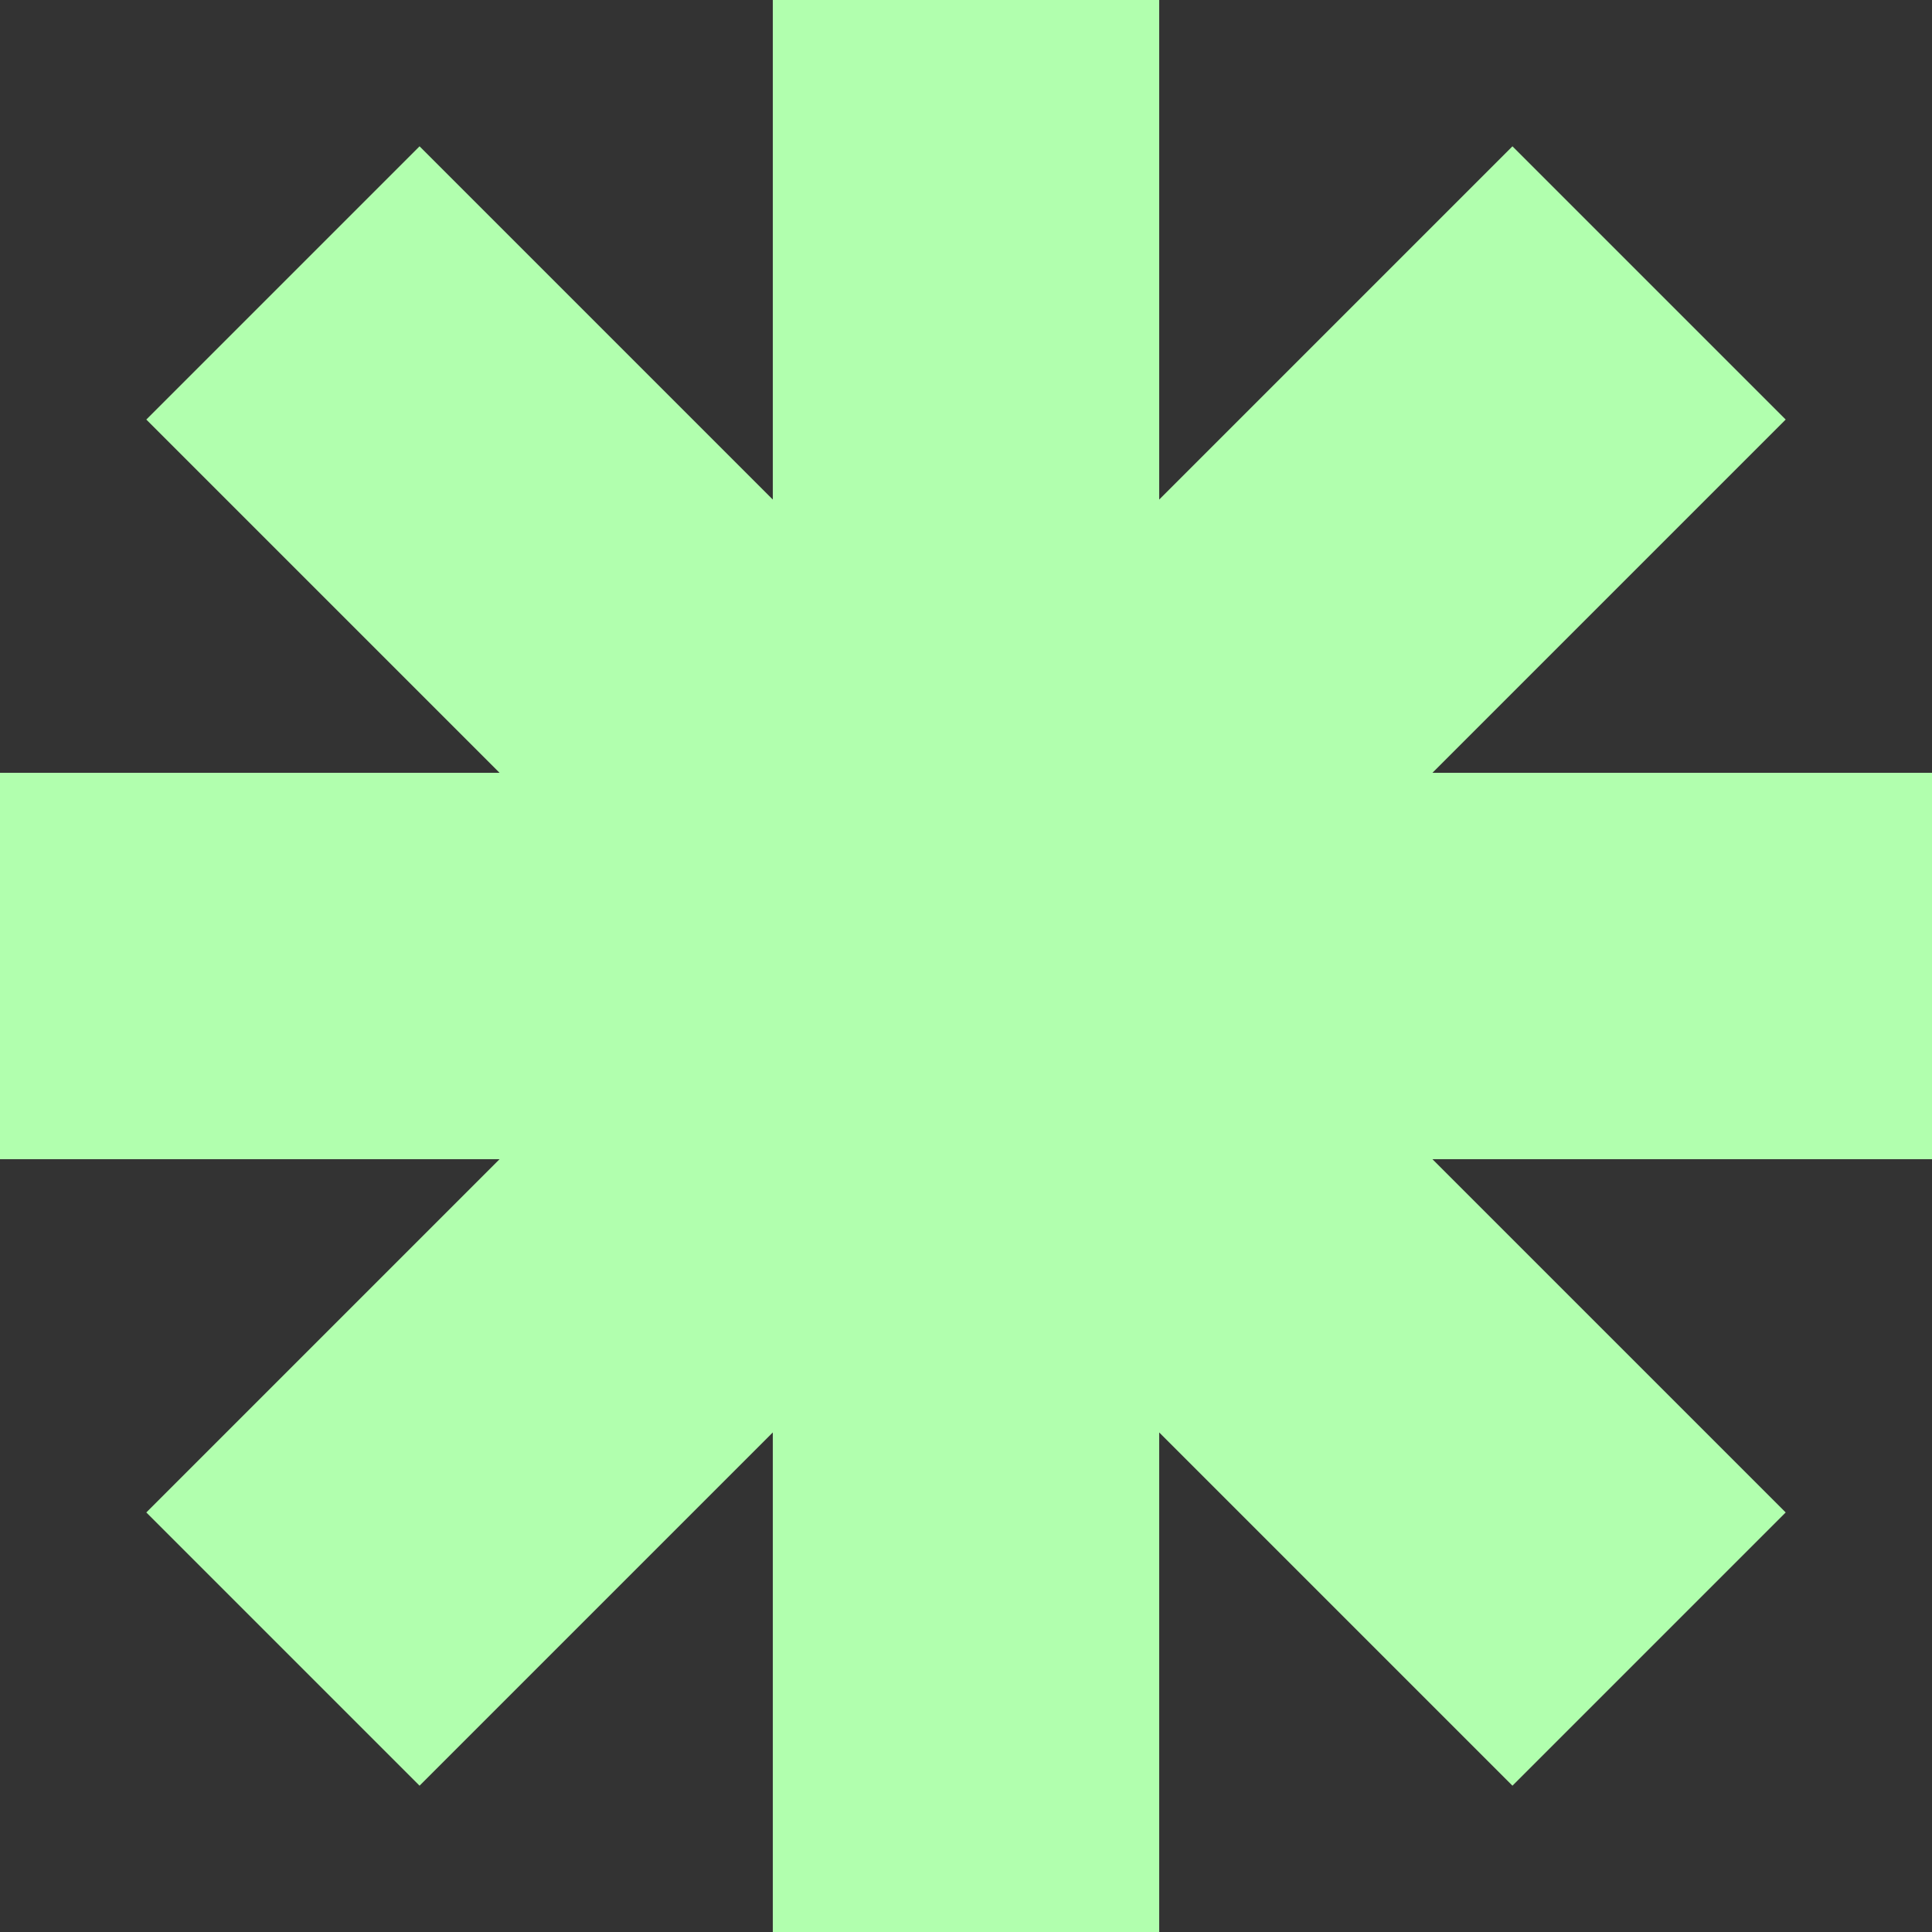 <svg width="44" height="44" viewBox="0 0 44 44" fill="none" xmlns="http://www.w3.org/2000/svg">
<rect x="0" y="0" width="44" height="44" fill="#333333" stroke="none"/>
<path fill-rule="evenodd" clip-rule="evenodd" d="M26.4 0H17.6V11.377L9.555 3.332L3.332 9.555L11.377 17.6H0V26.4H11.377L3.332 34.445L9.555 40.668L17.6 32.623V44H26.4V32.623L34.445 40.668L40.668 34.445L32.623 26.4H44V17.6H32.623L40.668 9.555L34.445 3.332L26.4 11.377V0Z" fill="#B1FFAE"/>
</svg>
